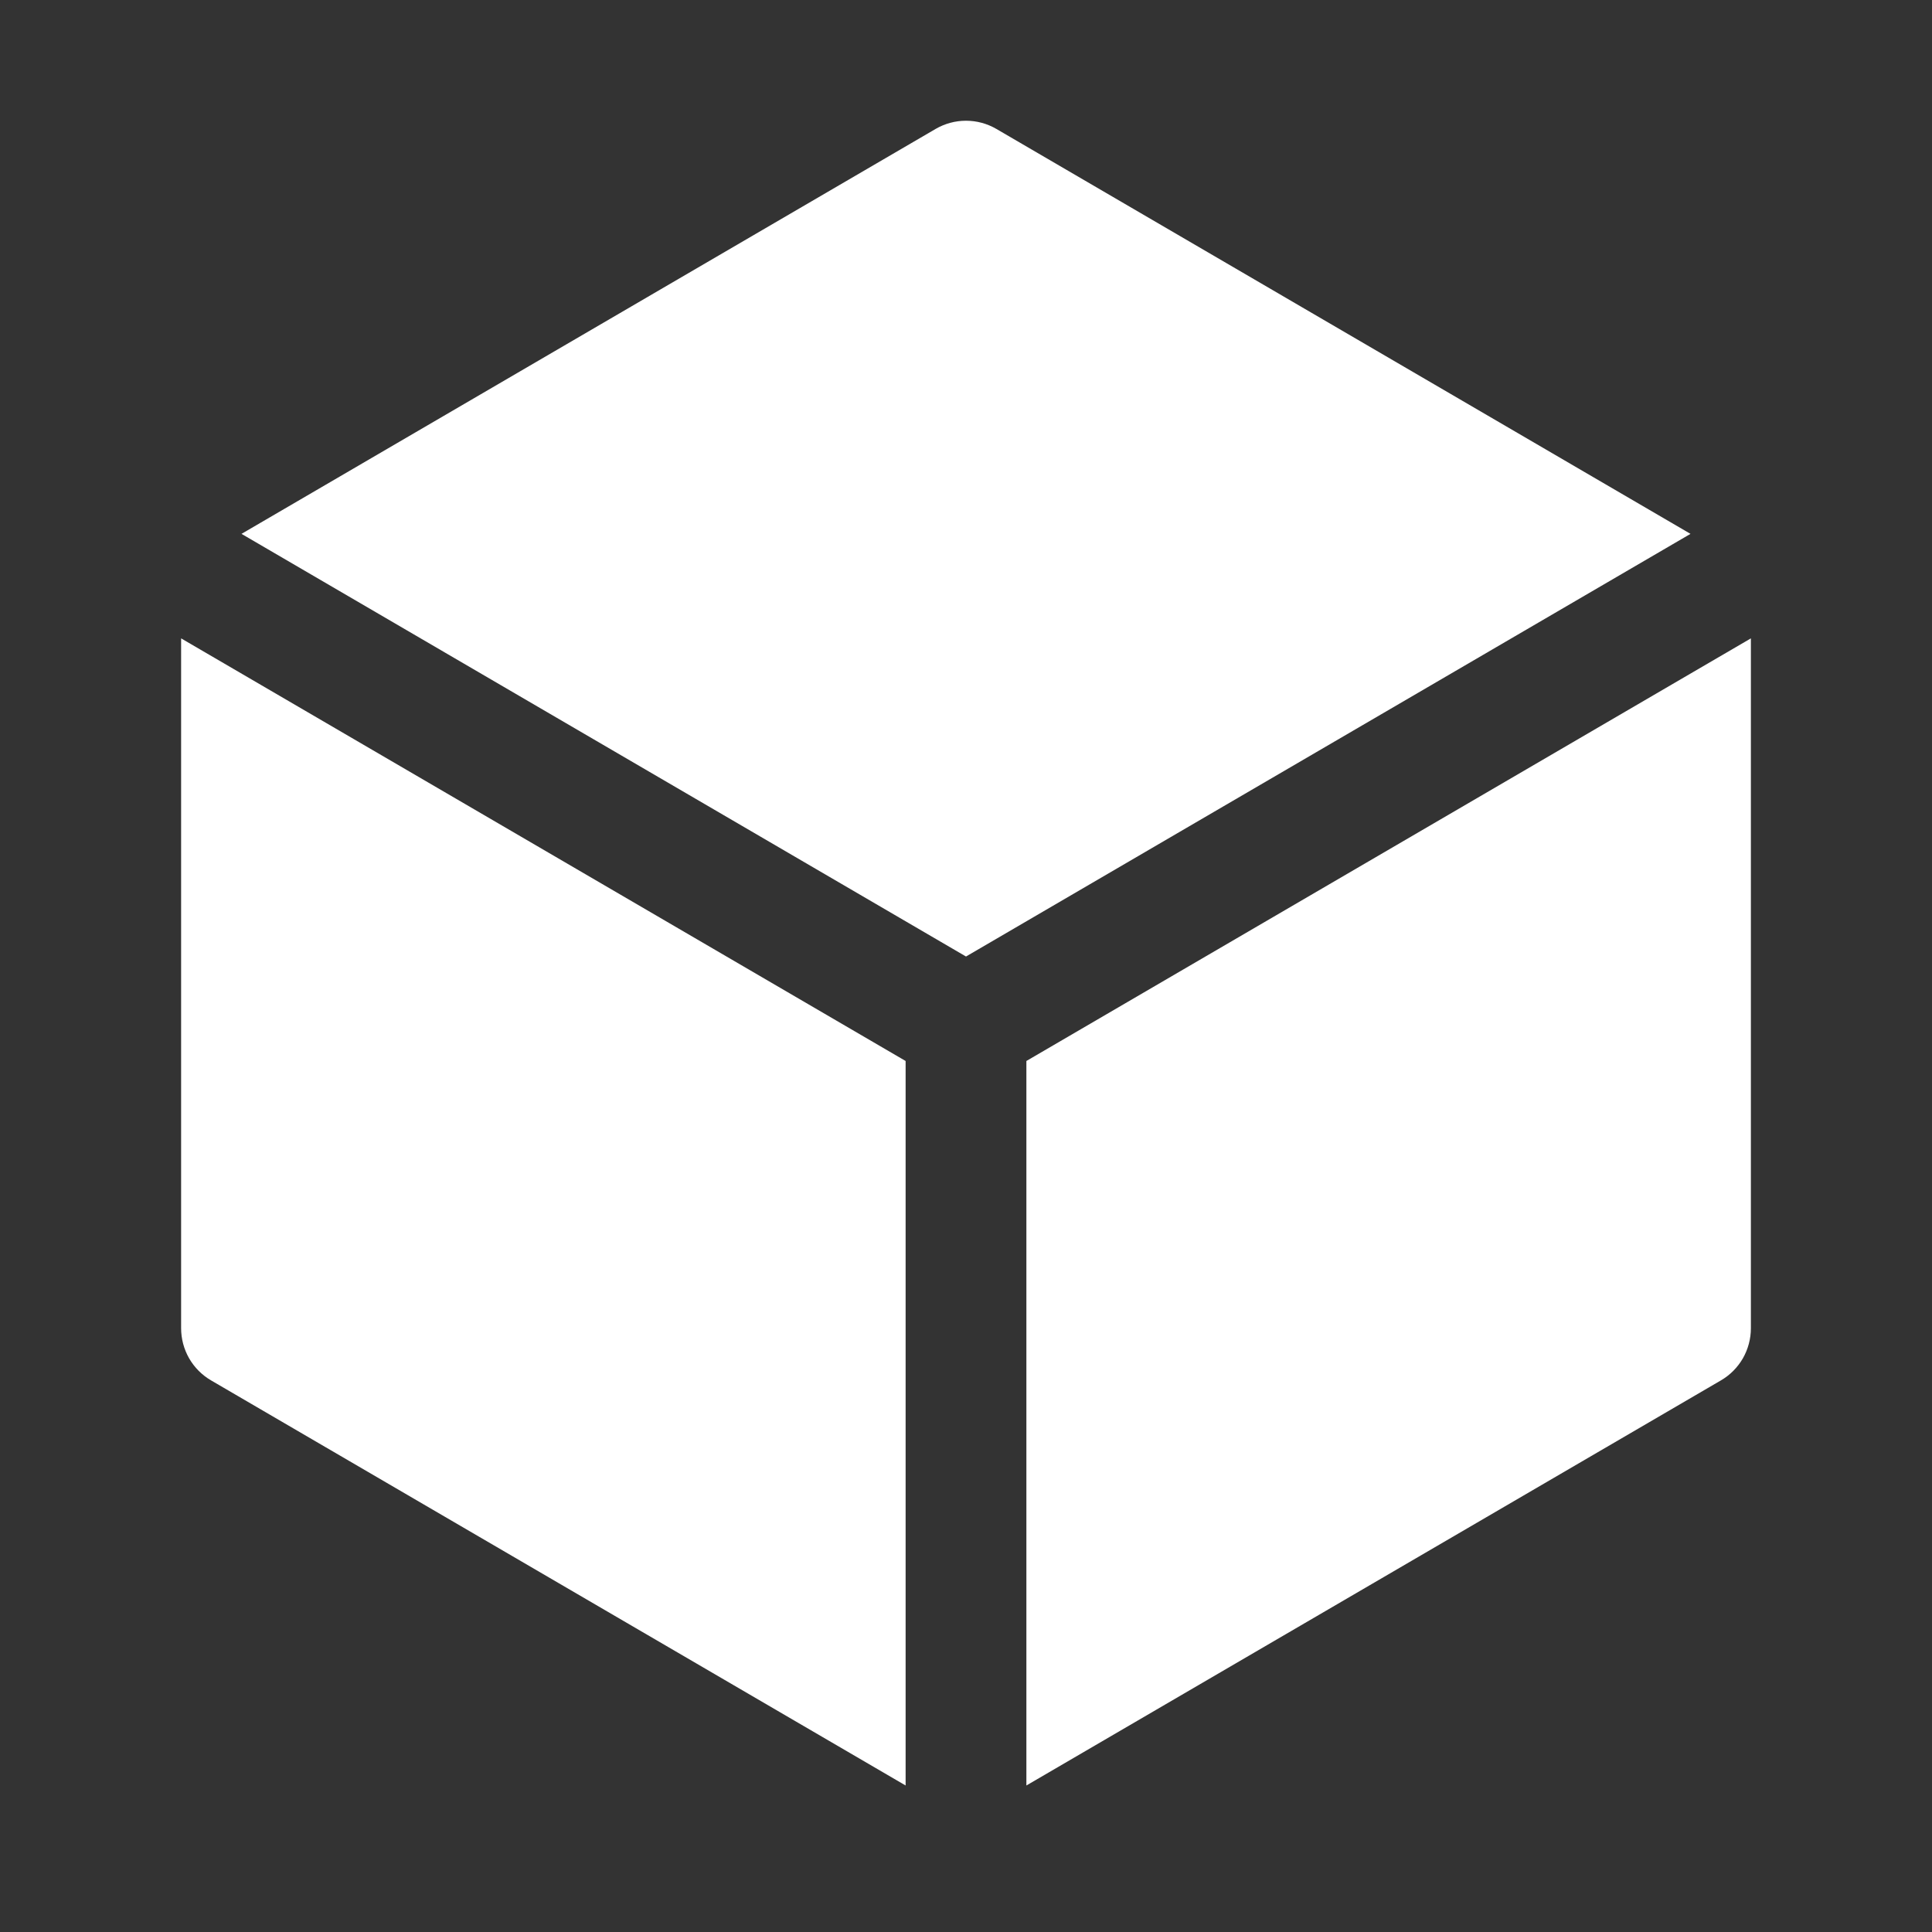 <svg width="55" height="55" viewBox="0 0 55 55" fill="none" xmlns="http://www.w3.org/2000/svg">
<rect x="0" y="0" width="55" height="55" fill="#333333" stroke="none"/>
<path d="M28.366 3.671C28.103 3.518 27.804 3.437 27.5 3.437C27.196 3.437 26.897 3.518 26.634 3.671L6.875 15.198L27.5 27.23L48.125 15.198L28.366 3.671ZM49.844 18.173L29.219 30.204V50.829L48.991 39.297C49.251 39.146 49.466 38.929 49.616 38.669C49.765 38.408 49.844 38.113 49.844 37.812V18.173ZM25.781 50.829V30.204L5.156 18.173V37.812C5.156 38.113 5.235 38.408 5.384 38.669C5.534 38.929 5.749 39.146 6.009 39.297L25.781 50.829Z" fill="white"/>
</svg>
